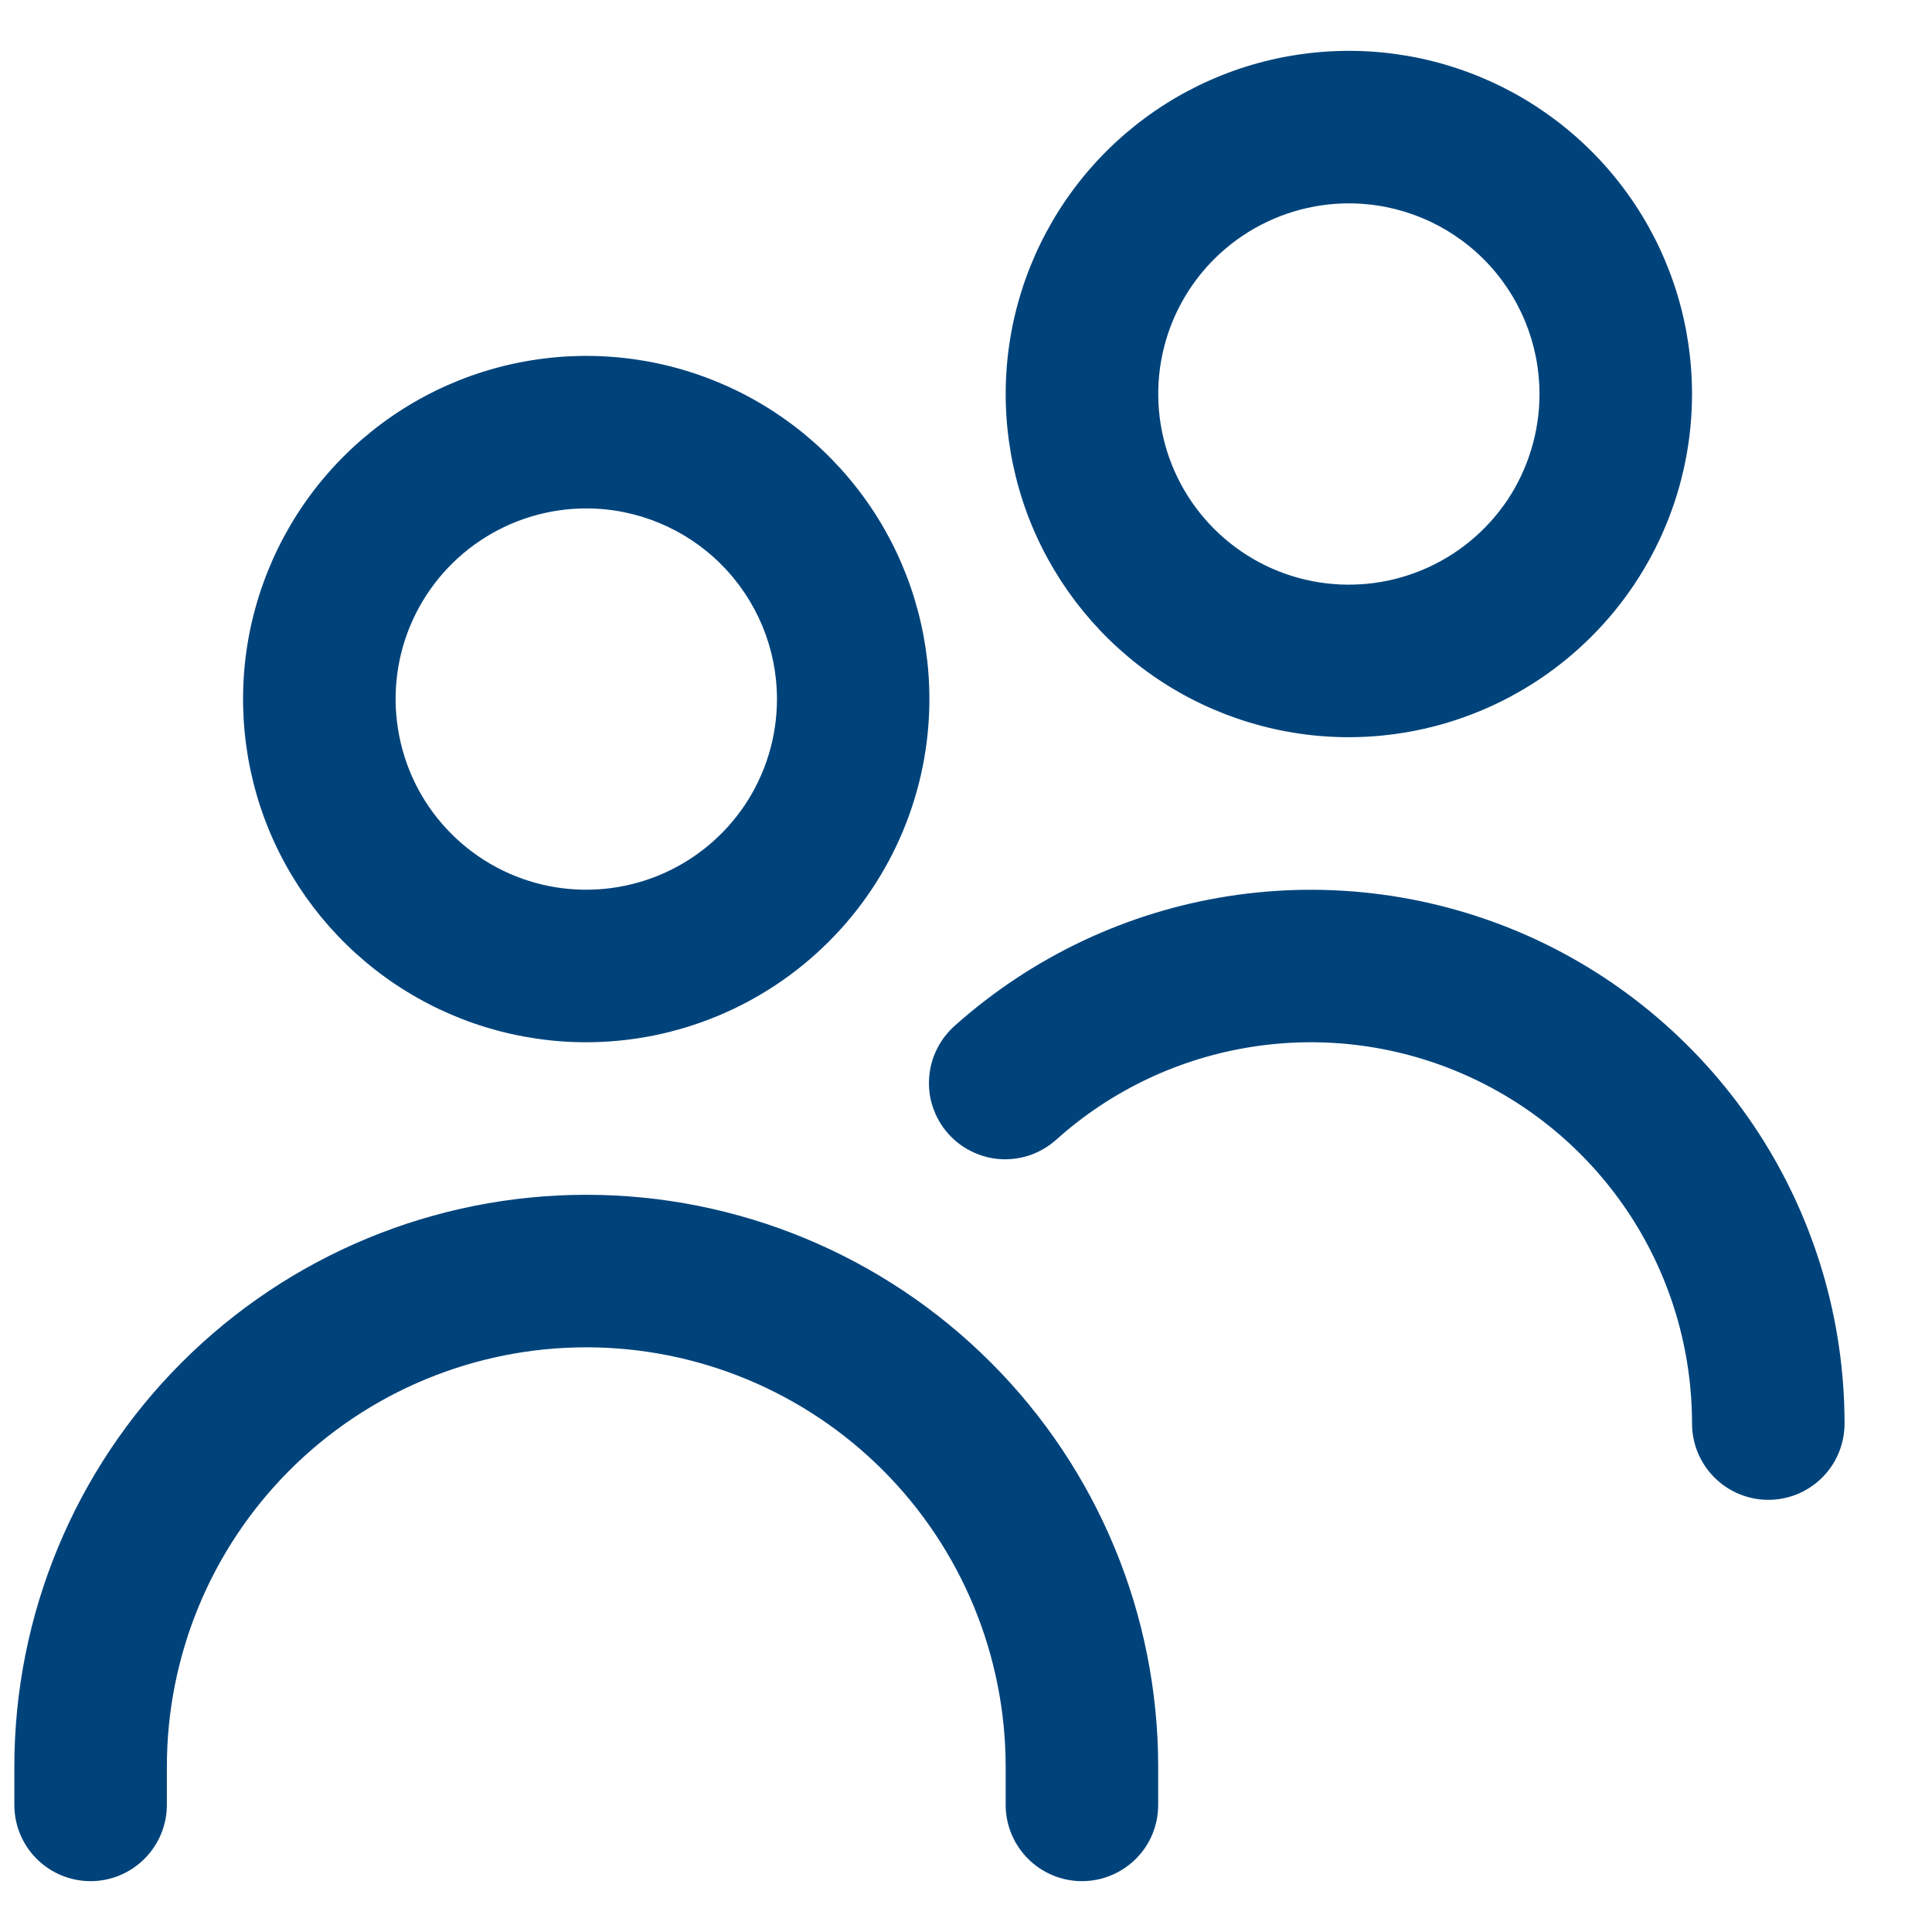 <svg width="19" height="19" viewBox="0 0 19 19" fill="none" xmlns="http://www.w3.org/2000/svg">
<g clip-path="url(#clip0_579_13403)">
<path d="M5.766 10.25C5.098 10.25 4.445 10.052 3.89 9.681C3.335 9.31 2.903 8.783 2.647 8.167C2.392 7.55 2.325 6.871 2.455 6.217C2.586 5.562 2.907 4.961 3.379 4.489C3.851 4.017 4.452 3.695 5.107 3.565C5.762 3.435 6.44 3.501 7.057 3.757C7.674 4.012 8.201 4.445 8.572 5C8.943 5.555 9.14 6.207 9.14 6.875C9.14 7.77 8.784 8.628 8.151 9.26C7.518 9.893 6.66 10.249 5.766 10.25ZM5.766 5C5.395 5 5.032 5.11 4.724 5.316C4.415 5.522 4.175 5.815 4.033 6.157C3.891 6.5 3.854 6.877 3.927 7.241C3.999 7.605 4.177 7.939 4.44 8.201C4.702 8.463 5.036 8.642 5.4 8.714C5.763 8.786 6.14 8.749 6.483 8.607C6.826 8.465 7.118 8.225 7.325 7.917C7.531 7.608 7.641 7.246 7.641 6.875C7.641 6.378 7.443 5.901 7.091 5.549C6.74 5.198 6.263 5 5.766 5ZM11.39 17.75V17.375C11.39 15.883 10.798 14.452 9.743 13.398C8.688 12.343 7.257 11.75 5.766 11.75C4.274 11.75 2.843 12.343 1.788 13.398C0.733 14.452 0.141 15.883 0.141 17.375L0.141 17.75C0.141 17.949 0.22 18.14 0.36 18.28C0.501 18.421 0.692 18.5 0.891 18.5C1.089 18.5 1.28 18.421 1.421 18.28C1.561 18.14 1.641 17.949 1.641 17.75V17.375C1.641 16.281 2.075 15.232 2.849 14.458C3.622 13.685 4.671 13.25 5.766 13.25C6.86 13.25 7.909 13.685 8.682 14.458C9.456 15.232 9.89 16.281 9.89 17.375V17.75C9.89 17.949 9.97 18.14 10.11 18.28C10.251 18.421 10.442 18.5 10.64 18.5C10.839 18.5 11.03 18.421 11.171 18.28C11.312 18.14 11.39 17.949 11.39 17.75ZM18.14 14C18.14 12.986 17.847 11.995 17.296 11.144C16.744 10.294 15.959 9.621 15.034 9.207C14.108 8.794 13.083 8.657 12.082 8.813C11.08 8.969 10.146 9.412 9.39 10.087C9.316 10.153 9.255 10.232 9.212 10.321C9.168 10.41 9.143 10.507 9.137 10.606C9.131 10.705 9.144 10.804 9.177 10.897C9.21 10.991 9.26 11.077 9.327 11.151C9.393 11.225 9.473 11.285 9.562 11.327C9.652 11.37 9.748 11.395 9.847 11.4C9.946 11.405 10.045 11.39 10.139 11.357C10.232 11.323 10.318 11.271 10.391 11.205C10.93 10.722 11.598 10.406 12.313 10.295C13.029 10.183 13.761 10.281 14.422 10.577C15.082 10.872 15.643 11.353 16.037 11.96C16.431 12.568 16.64 13.276 16.64 14C16.64 14.199 16.72 14.39 16.86 14.53C17.001 14.671 17.192 14.75 17.39 14.75C17.589 14.75 17.78 14.671 17.921 14.53C18.061 14.39 18.14 14.199 18.14 14ZM13.265 7.25C12.598 7.25 11.945 7.052 11.39 6.681C10.835 6.31 10.403 5.783 10.147 5.167C9.892 4.55 9.825 3.871 9.955 3.217C10.086 2.562 10.407 1.961 10.879 1.489C11.351 1.017 11.952 0.695 12.607 0.565C13.262 0.435 13.94 0.501 14.557 0.757C15.174 1.012 15.701 1.445 16.072 2C16.443 2.555 16.64 3.207 16.64 3.875C16.64 4.77 16.284 5.628 15.651 6.26C15.018 6.893 14.16 7.249 13.265 7.25ZM13.265 2C12.895 2 12.532 2.11 12.224 2.316C11.915 2.522 11.675 2.815 11.533 3.157C11.391 3.5 11.354 3.877 11.427 4.241C11.499 4.605 11.678 4.939 11.94 5.201C12.202 5.463 12.536 5.642 12.9 5.714C13.263 5.786 13.64 5.749 13.983 5.607C14.326 5.465 14.618 5.225 14.825 4.917C15.03 4.608 15.14 4.246 15.14 3.875C15.14 3.378 14.943 2.901 14.591 2.549C14.24 2.198 13.763 2 13.265 2Z" fill="#00437B"/>
</g>
<defs>
<clipPath id="clip0_579_13403">
<rect width="18" height="18" fill="white" transform="translate(0.141 0.5)"/>
</clipPath>
</defs>
</svg>
